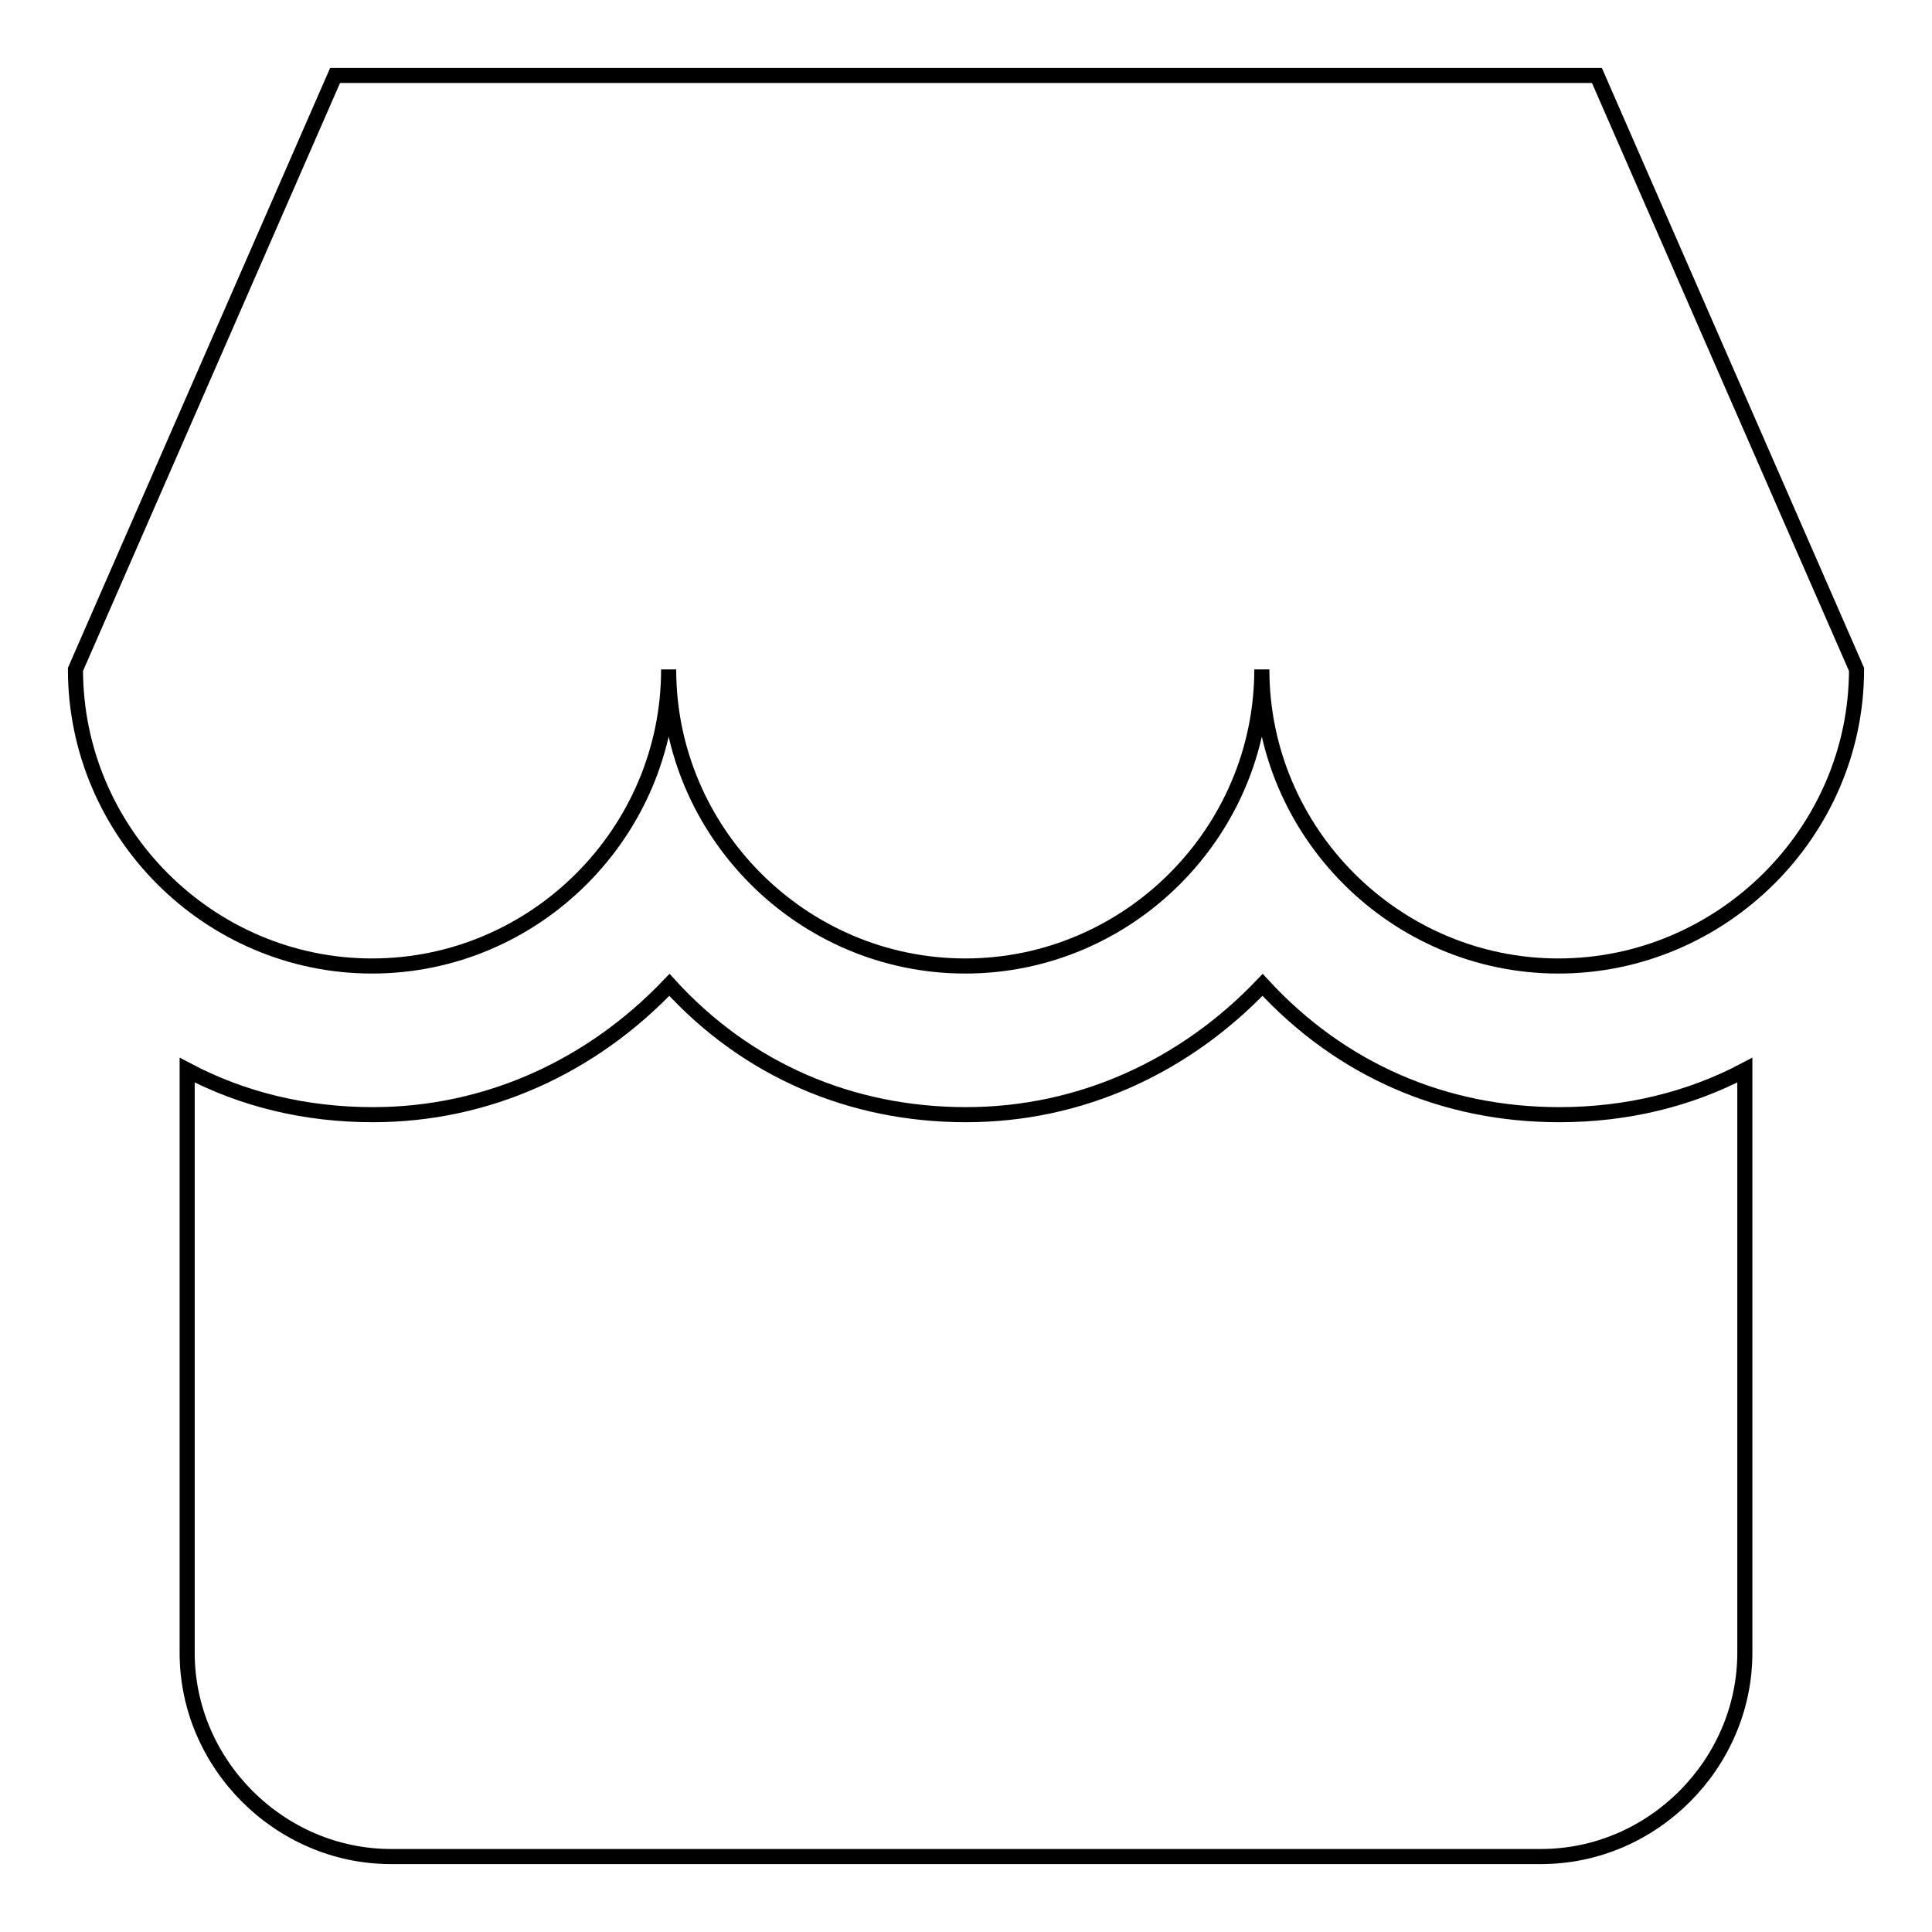 <?xml version="1.0" encoding="utf-8"?>
<!-- Svg Vector Icons : http://www.onlinewebfonts.com/icon -->
<!DOCTYPE svg PUBLIC "-//W3C//DTD SVG 1.1//EN" "http://www.w3.org/Graphics/SVG/1.1/DTD/svg11.dtd">
<svg version="1.1" xmlns="http://www.w3.org/2000/svg" xmlns:xlink="http://www.w3.org/1999/xlink" x="0px" y="0px" viewBox="0 0 256 256" enable-background="new 0 0 256 256" xml:space="preserve">
<g> <path stroke-width="2" fill-opacity="0" stroke="#000000"  d="M211.6,10H44.4L10,88.7c0,21.6,17.7,39.3,39.3,39.3c21.6,0,39.3-17.7,39.3-39.3c0,21.6,17.7,39.3,39.3,39.3 c21.6,0,39.3-17.7,39.3-39.3c0,21.6,17.7,39.3,39.3,39.3S246,110.3,246,88.7L211.6,10z M167.3,130.5 c-10.3,10.8-24.1,17.2-39.3,17.2c-15.2,0-29-5.9-39.3-17.2c-10.3,10.8-24.1,17.2-39.3,17.2c-8.9,0-17.2-2-24.6-5.9V219 c0,14.8,12.3,27,27,27h152.4c14.8,0,27-12.3,27-27v-77.2c-7.4,3.9-15.7,5.9-24.6,5.9C191.4,147.7,177.7,141.8,167.3,130.5 L167.3,130.5z"/></g>
</svg>